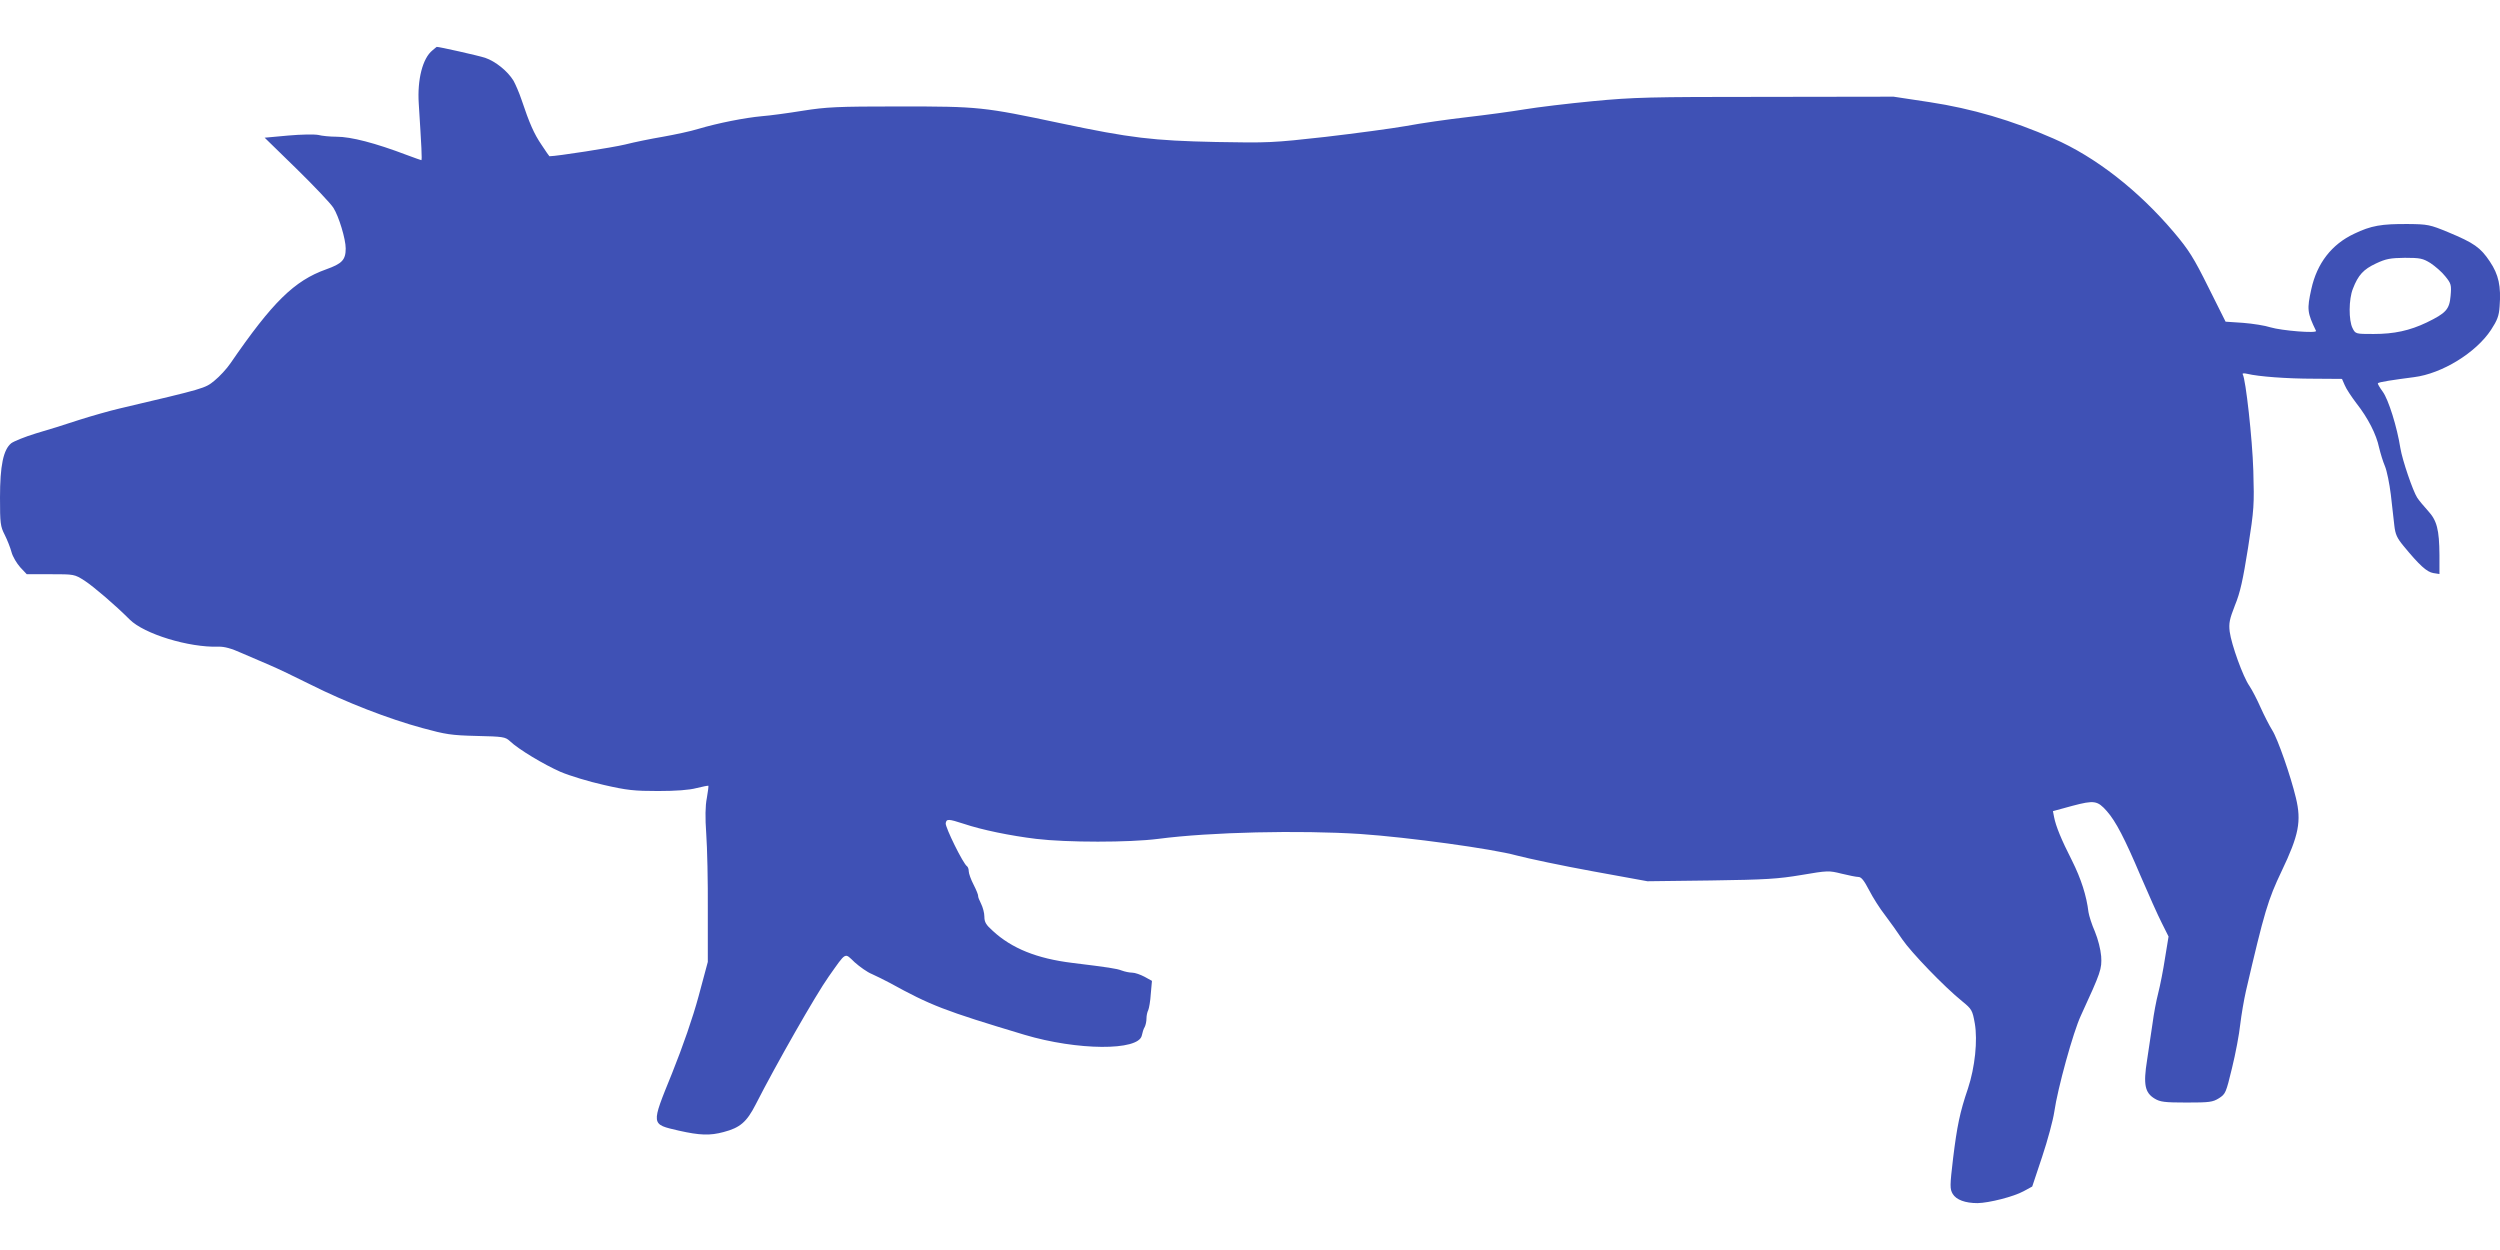<?xml version="1.0" standalone="no"?>
<!DOCTYPE svg PUBLIC "-//W3C//DTD SVG 20010904//EN"
 "http://www.w3.org/TR/2001/REC-SVG-20010904/DTD/svg10.dtd">
<svg version="1.0" xmlns="http://www.w3.org/2000/svg"
 width="1280pt" height="640pt" viewBox="0 0 1280 640"
 preserveAspectRatio="xMidYMid meet">
<g transform="translate(0,640) scale(0.1,-0.1)"
fill="#3f51b5" stroke="none">
<path d="M2214 6142 c-50 -40 -78 -149 -70 -272 14 -223 18 -290 13 -290 -2 0
-35 12 -73 26 -163 62 -287 94 -361 94 -32 0 -74 4 -93 9 -21 4 -87 3 -155 -3
l-120 -11 164 -160 c90 -88 175 -178 188 -199 28 -44 63 -160 63 -208 0 -59
-19 -78 -100 -107 -163 -58 -275 -168 -490 -481 -19 -28 -56 -68 -82 -89 -49
-40 -47 -39 -488 -143 -47 -11 -139 -37 -205 -58 -66 -22 -165 -53 -221 -69
-56 -17 -112 -40 -126 -50 -41 -33 -58 -115 -58 -279 0 -131 2 -147 24 -190
13 -26 29 -66 35 -89 6 -23 27 -58 45 -78 l33 -35 122 0 c121 0 122 0 174 -33
47 -31 155 -123 231 -199 74 -74 303 -144 454 -139 31 1 67 -9 120 -33 43 -19
106 -46 142 -61 36 -15 130 -60 210 -100 179 -90 400 -176 574 -223 117 -32
147 -37 276 -40 136 -3 147 -5 170 -26 45 -43 174 -120 260 -158 47 -20 146
-50 222 -67 117 -27 156 -31 277 -31 92 0 160 5 197 15 32 8 59 13 61 12 1 -2
-2 -30 -8 -63 -8 -40 -9 -99 -3 -184 5 -69 9 -244 8 -390 l0 -265 -47 -175
c-30 -111 -80 -255 -136 -395 -109 -269 -110 -260 35 -294 107 -24 159 -26
229 -7 84 22 118 51 164 141 105 206 308 562 374 655 92 130 80 123 133 73 26
-23 65 -51 88 -60 22 -10 63 -30 91 -45 211 -116 277 -142 690 -266 271 -81
584 -83 601 -4 3 15 9 35 15 44 5 10 9 29 9 44 0 14 4 33 9 42 4 9 11 47 13
83 l6 67 -38 21 c-21 11 -49 21 -63 21 -14 0 -38 5 -54 11 -26 10 -66 16 -253
39 -180 22 -310 74 -407 164 -35 31 -43 45 -43 73 0 19 -8 48 -17 66 -9 18
-16 35 -15 40 1 4 -9 30 -23 57 -14 27 -25 58 -25 69 0 11 -4 22 -9 26 -19 11
-112 200 -109 220 4 23 13 23 93 -3 92 -31 238 -61 370 -77 157 -19 477 -19
625 0 268 35 725 45 1035 25 248 -17 677 -76 800 -110 61 -16 236 -53 390 -81
l280 -51 325 4 c283 4 343 8 463 28 135 23 141 23 205 7 37 -9 76 -17 87 -17
15 0 29 -18 55 -68 19 -37 55 -94 81 -127 25 -33 65 -89 89 -125 45 -66 214
-242 307 -317 49 -40 52 -46 64 -113 15 -87 1 -224 -35 -333 -42 -123 -56
-194 -76 -356 -17 -144 -17 -158 -2 -184 18 -30 64 -47 127 -47 59 1 185 33
236 61 l44 24 51 153 c28 84 56 188 62 230 17 119 97 409 136 492 103 224 108
239 104 304 -3 36 -16 87 -32 126 -16 36 -30 81 -33 100 -10 84 -38 171 -84
263 -56 110 -83 177 -92 223 l-6 31 99 27 c113 30 129 27 177 -27 46 -52 92
-141 173 -332 40 -93 88 -201 108 -240 l35 -70 -18 -110 c-9 -60 -25 -141 -35
-180 -10 -38 -23 -108 -29 -155 -7 -47 -19 -131 -28 -188 -20 -125 -11 -167
39 -197 28 -17 51 -20 163 -20 117 0 134 2 166 22 34 22 36 27 67 155 18 73
37 174 42 223 6 50 19 126 29 170 95 409 113 468 183 615 88 184 102 255 73
375 -27 113 -93 302 -121 346 -15 24 -42 77 -60 117 -17 39 -43 89 -57 110
-33 47 -92 211 -101 278 -5 44 -1 63 27 135 27 65 41 131 67 294 31 199 32
220 27 395 -5 165 -39 468 -54 493 -4 6 6 7 23 3 58 -14 202 -25 342 -25 l143
-1 14 -32 c7 -18 35 -60 60 -93 59 -75 102 -159 116 -227 7 -29 20 -72 30 -95
10 -24 23 -89 30 -145 6 -57 14 -128 18 -159 5 -45 14 -64 46 -103 83 -101
120 -134 153 -140 l32 -5 0 97 c-1 131 -13 177 -59 227 -21 23 -46 53 -55 67
-22 34 -76 192 -86 253 -17 109 -61 249 -90 289 -16 22 -28 42 -25 44 5 6 77
17 185 31 143 18 317 125 394 242 32 49 41 72 44 120 8 104 -5 163 -50 230
-48 72 -81 95 -213 150 -94 39 -106 41 -205 42 -137 1 -190 -8 -277 -50 -115
-54 -190 -151 -219 -283 -23 -104 -21 -121 24 -214 7 -14 -176 1 -233 18 -27
9 -90 19 -140 23 l-90 6 -88 176 c-75 151 -100 191 -176 281 -181 214 -402
387 -618 481 -212 93 -417 153 -633 186 l-185 28 -655 -1 c-600 0 -674 -2
-885 -22 -126 -12 -284 -31 -350 -42 -66 -11 -199 -29 -295 -40 -96 -11 -236
-31 -310 -45 -74 -13 -261 -38 -415 -56 -268 -30 -292 -31 -560 -26 -323 7
-435 20 -795 96 -397 84 -417 86 -825 86 -322 0 -374 -3 -495 -22 -74 -12
-169 -25 -210 -28 -87 -8 -224 -35 -325 -65 -38 -12 -119 -29 -180 -40 -60
-10 -148 -28 -195 -40 -61 -15 -350 -60 -387 -60 -1 0 -19 26 -40 58 -39 57
-62 110 -103 232 -12 36 -31 79 -41 97 -30 49 -92 99 -145 117 -37 12 -238 57
-248 56 0 0 -11 -8 -22 -18z m10230 -1089 c24 -16 59 -46 76 -68 30 -37 32
-44 27 -100 -6 -69 -23 -88 -122 -136 -88 -42 -167 -59 -272 -59 -92 0 -93 0
-108 30 -20 39 -20 148 2 202 27 70 54 99 118 129 51 24 73 28 148 29 78 0 92
-3 131 -27z"/>
</g>
</svg>
